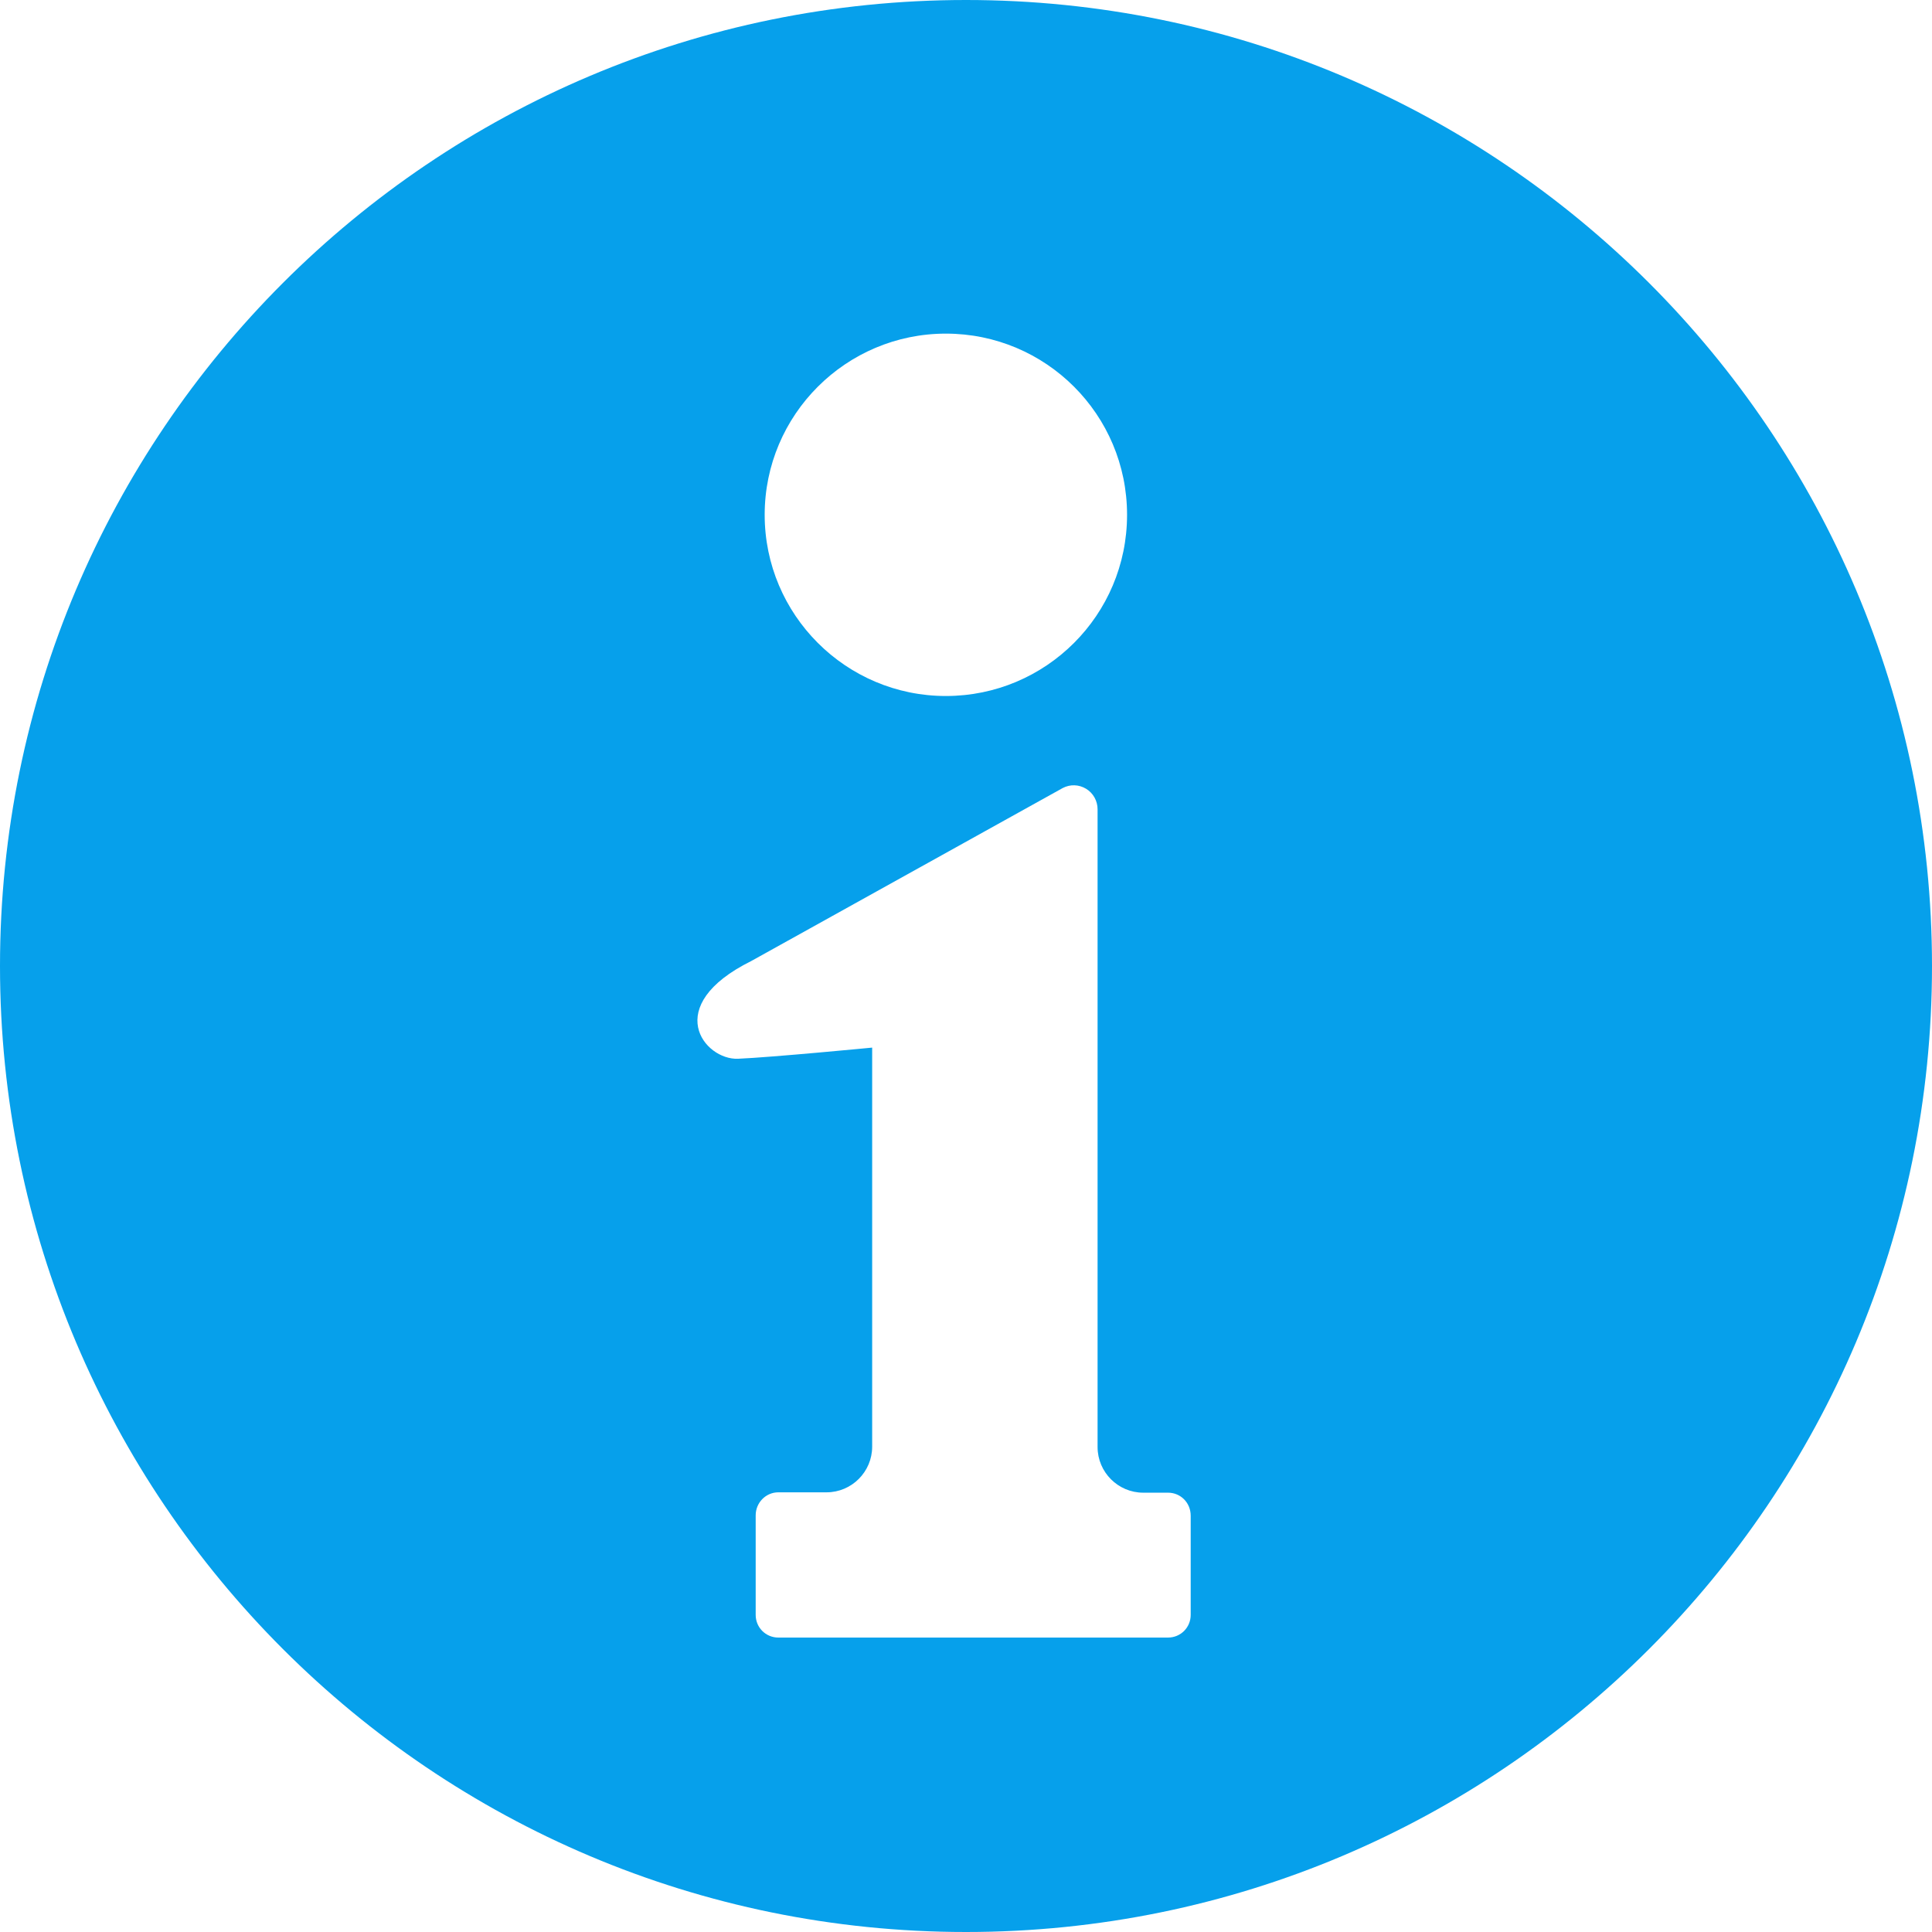 <?xml version="1.0" encoding="UTF-8"?>
<svg id="_レイヤー_2" data-name="レイヤー 2" xmlns="http://www.w3.org/2000/svg" viewBox="0 0 53.74 53.74">
  <defs>
    <style>
      .cls-1 {
        fill: #06a0eb;
      }
    </style>
  </defs>
  <g id="_レイヤー_1-2" data-name="レイヤー 1">
    <path class="cls-1" d="M26.87,0C12.03,0,0,12.03,0,26.87s12.03,26.87,26.87,26.87,26.87-12.03,26.87-26.87S41.71,0,26.87,0ZM26.31,9.28c2.78,0,5.04,2.25,5.04,5.04s-2.26,5.04-5.04,5.04-5.04-2.26-5.04-5.04c0-2.78,2.26-5.04,5.04-5.04ZM33.12,44.92c0,.35-.28.63-.63.63h-10.84c-.35,0-.63-.28-.63-.63v-2.77c0-.35.28-.64.63-.64h1.34c.7,0,1.27-.57,1.27-1.27v-11.1s-2.79.27-3.73.31c-.94.04-2.15-1.47.37-2.72l8.66-4.81c.21-.11.45-.1.65.02.2.12.32.34.32.57v17.74c0,.7.57,1.27,1.27,1.27h.69c.35,0,.63.28.63.64v2.77h0Z"/>
  </g>
</svg>